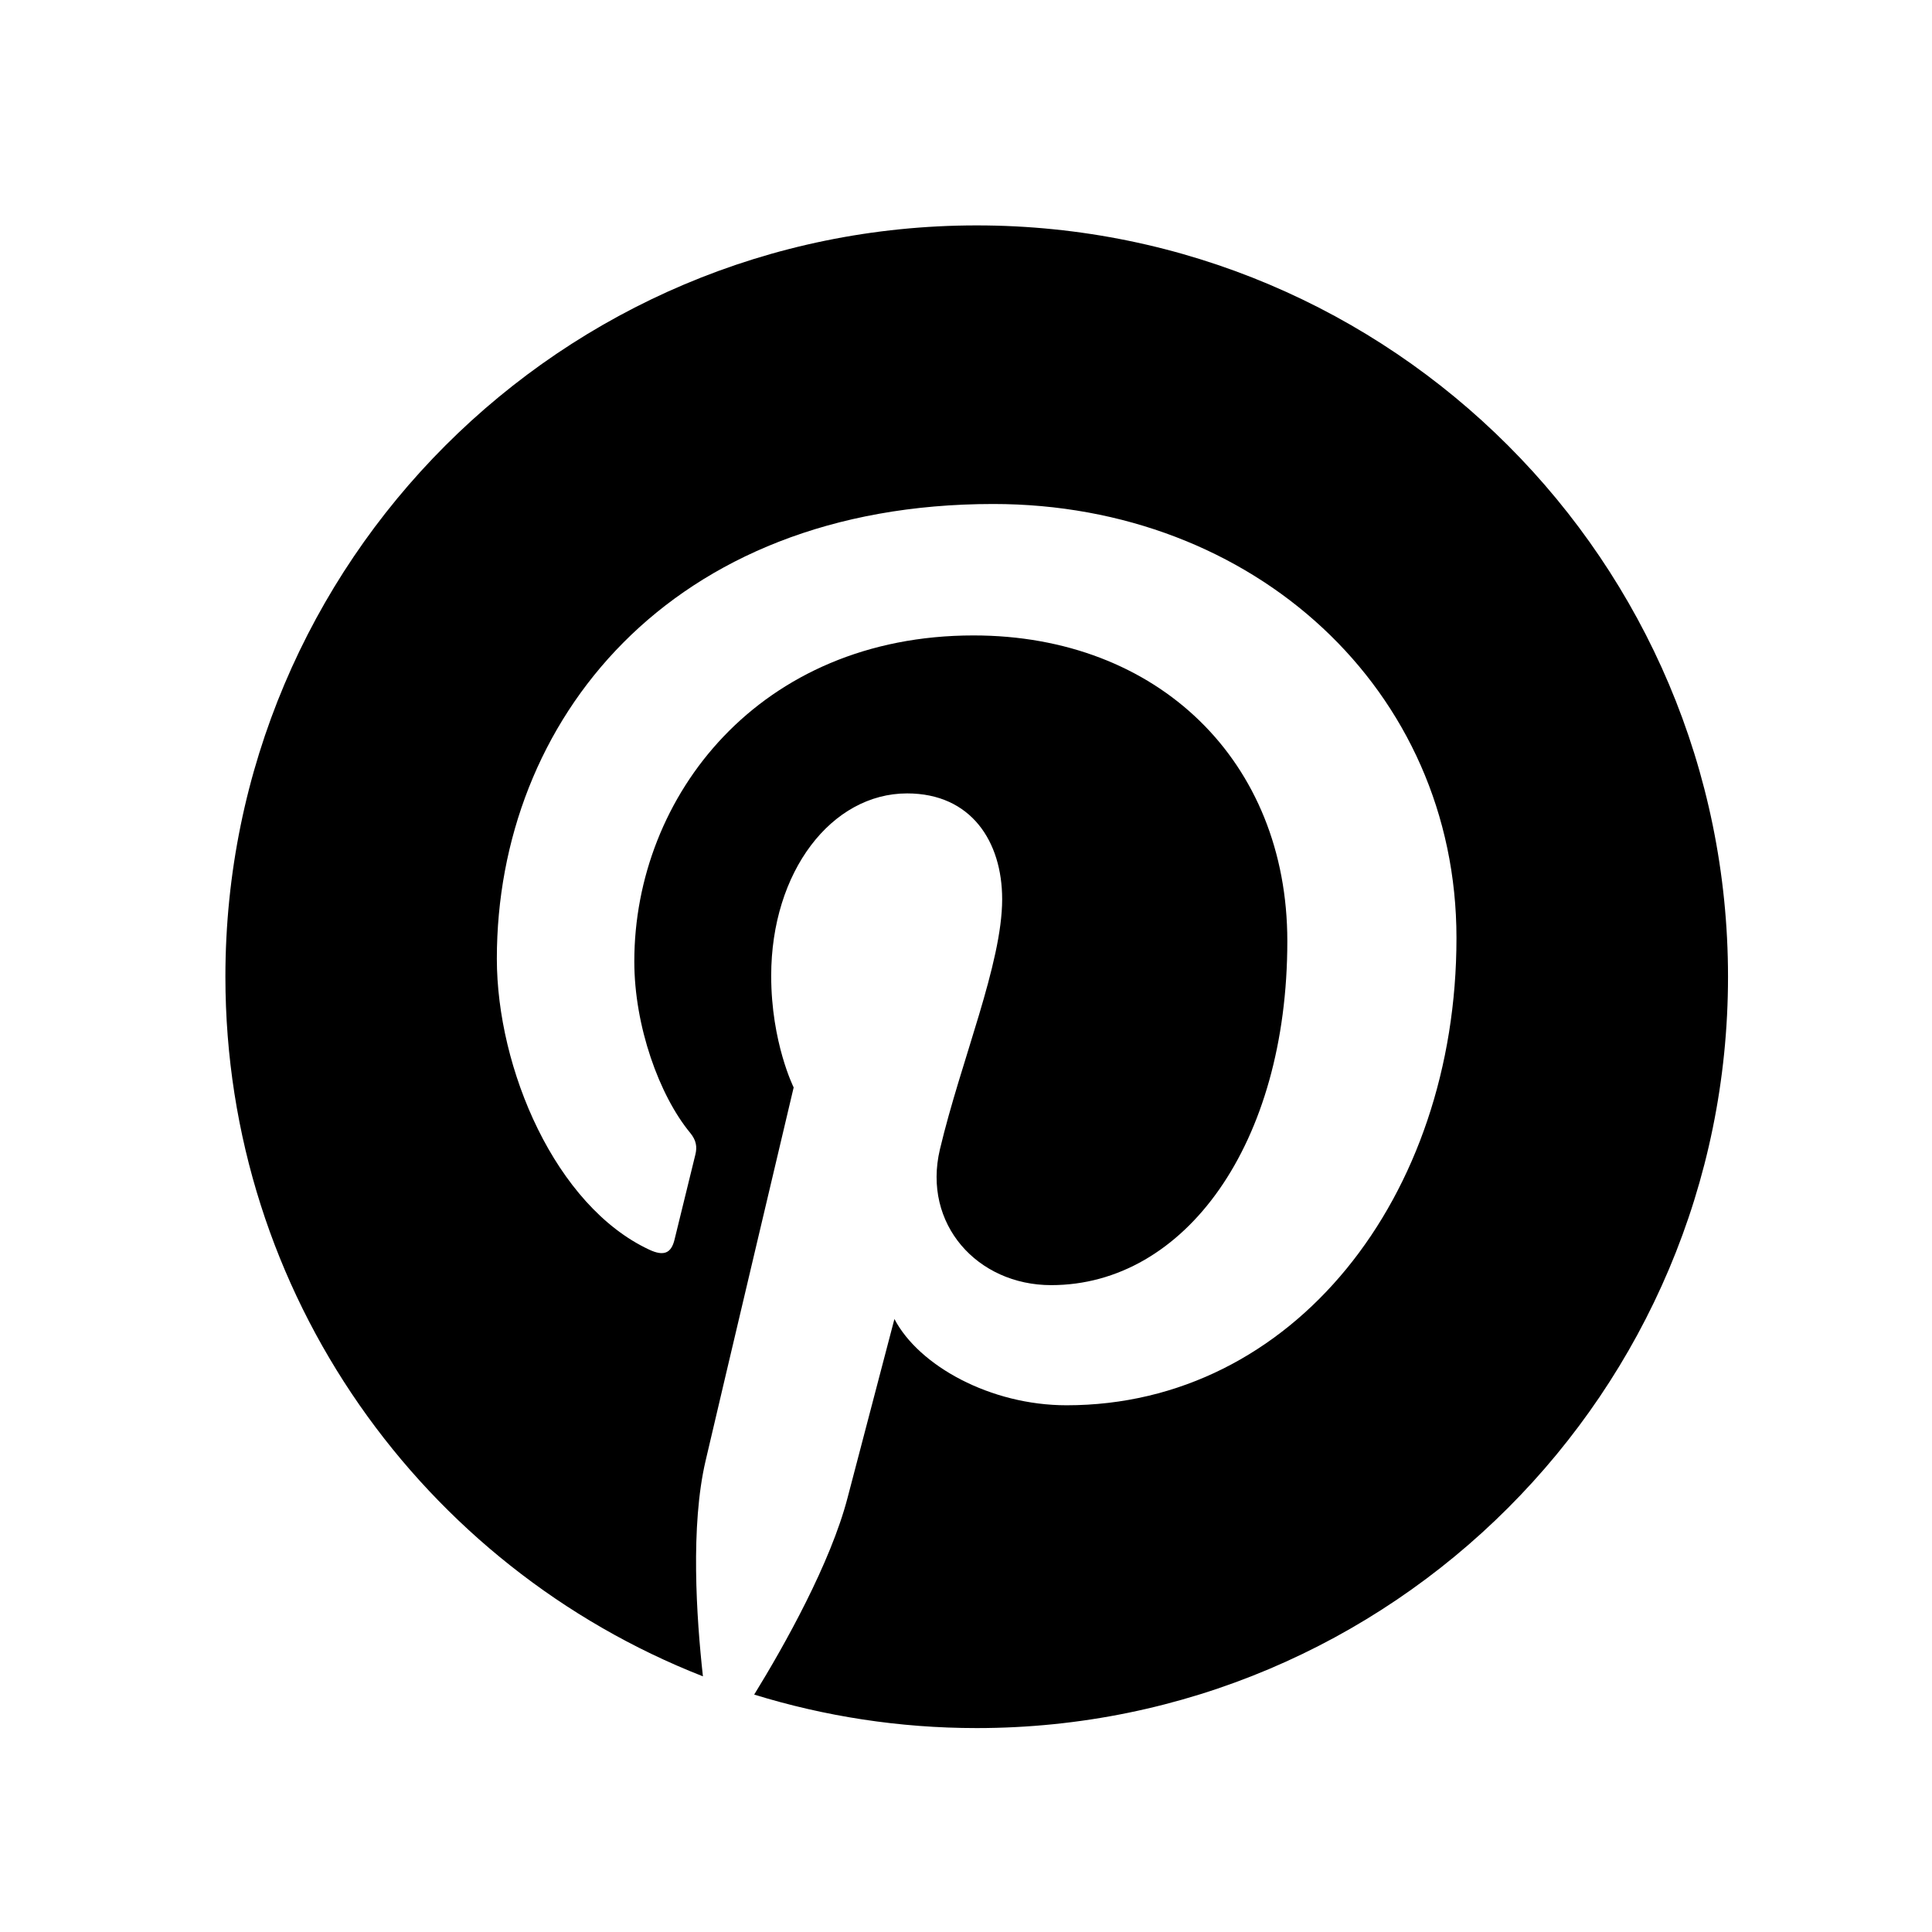 <svg role="presentation" viewBox="0 0 60 60" class="icon icon--pinterest-filled" height="60" width="60" xmlns="http://www.w3.org/2000/svg">
      <path fill="currentColor" d="M30.333 7C17.448 7 7 17.445 7 30.333C7 40.218 13.15 48.661 21.83 52.06C21.626 50.215 21.441 47.384 21.912 45.369C22.336 43.547 24.648 33.771 24.648 33.771C24.648 33.771 23.95 32.373 23.95 30.306C23.95 27.063 25.83 24.64 28.171 24.64C30.16 24.64 31.123 26.135 31.123 27.926C31.123 29.926 29.849 32.919 29.19 35.694C28.64 38.016 30.355 39.911 32.645 39.911C36.792 39.911 39.979 35.538 39.979 29.227C39.979 23.641 35.966 19.734 30.234 19.734C23.596 19.734 19.699 24.713 19.699 29.859C19.699 31.863 20.471 34.016 21.435 35.183C21.625 35.414 21.653 35.619 21.596 35.854L20.948 38.498C20.845 38.926 20.61 39.018 20.166 38.811C17.251 37.454 15.43 33.194 15.43 29.772C15.43 22.413 20.777 15.652 30.847 15.652C38.941 15.652 45.232 21.421 45.232 29.129C45.232 37.171 40.163 43.642 33.124 43.642C30.759 43.642 28.537 42.415 27.777 40.963L26.323 46.51C25.796 48.538 24.375 51.079 23.422 52.627C25.608 53.301 27.927 53.667 30.332 53.667C43.217 53.667 53.665 43.22 53.665 30.334C53.666 17.445 43.218 7 30.333 7Z" clip-rule="evenodd" fill-rule="evenodd"></path>
    </svg>